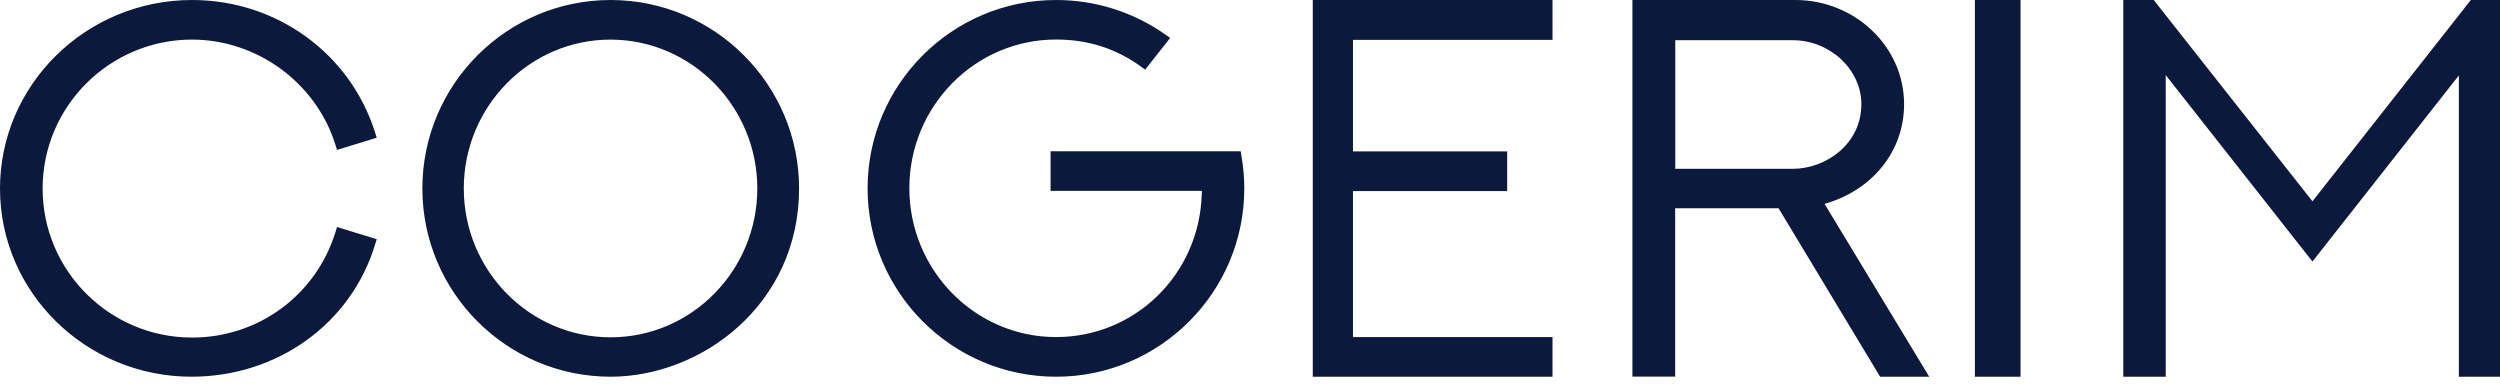 <svg xmlns="http://www.w3.org/2000/svg" viewBox="0 0 168 26"><path fill="#0B193D" fill-rule="nonzero" d="M12.906 2.661c4.364 0 8.332 2.9 9.631 7.058l.109.355 2.668-.818-.109-.355C23.526 3.579 18.578 0 12.907 0 5.788 0 0 5.685 0 12.673c0 6.973 5.772 12.642 12.868 12.642 5.772 0 10.728-3.571 12.339-8.886l.109-.355-2.668-.818-.109.355c-1.315 4.235-5.189 7.073-9.631 7.073-5.539 0-10.044-4.489-10.044-10.012 0-5.523 4.505-10.012 10.044-10.012ZM41.033 0c-6.975 0-12.65 5.681-12.65 12.665 0 6.977 5.675 12.65 12.65 12.65 6.096 0 12.665-4.839 12.665-12.65C53.699 5.681 48.016 0 41.033 0Zm9.858 12.665c0 5.518-4.421 10.002-9.858 10.002-5.438 0-9.866-4.484-9.866-10.002 0-5.511 4.421-10.003 9.858-10.003 5.438 0 9.866 4.492 9.866 10.003Zm32.48-2.502H70.599v2.664h10.172c0 .085-.008.17-.015.263-.176 5.36-4.482 9.561-9.79 9.561-5.438 0-9.858-4.487-9.858-10.009 0-5.506 4.421-9.986 9.858-9.986 2.141 0 4.008.595 5.705 1.815l.283.208 1.683-2.131-.321-.224C76.152.803 73.605 0 70.967 0c-6.983 0-12.665 5.676-12.665 12.658 0 6.981 5.683 12.658 12.665 12.658 6.975 0 12.65-5.676 12.65-12.658 0-.703-.061-1.436-.191-2.17l-.053-.324Zm4.848 15.152h16.11v-2.665H90.921v-9.811h10.36v-2.665H90.921V2.681h13.408V0H88.219v25.315Zm39.736-18.311c0-3.861-3.284-7.005-7.323-7.005h-10.934v25.307h2.872V13.994h6.949l6.825 11.322h3.3L122.609 13.7c3.222-.911 5.346-3.545 5.346-6.696l-0.0 0ZM112.578 2.703h7.899c2.498 0 4.607 1.969 4.607 4.301 0 2.68-2.389 4.34-4.607 4.34h-7.899V2.703ZM132.712 0h3.068v25.315h-3.068V0Zm33.328 0-10.643 13.527L144.73 0h-2.045v25.315h2.851V5.045l9.861 12.53 9.838-12.507v20.247H168V0h-1.96Z"/></svg>

